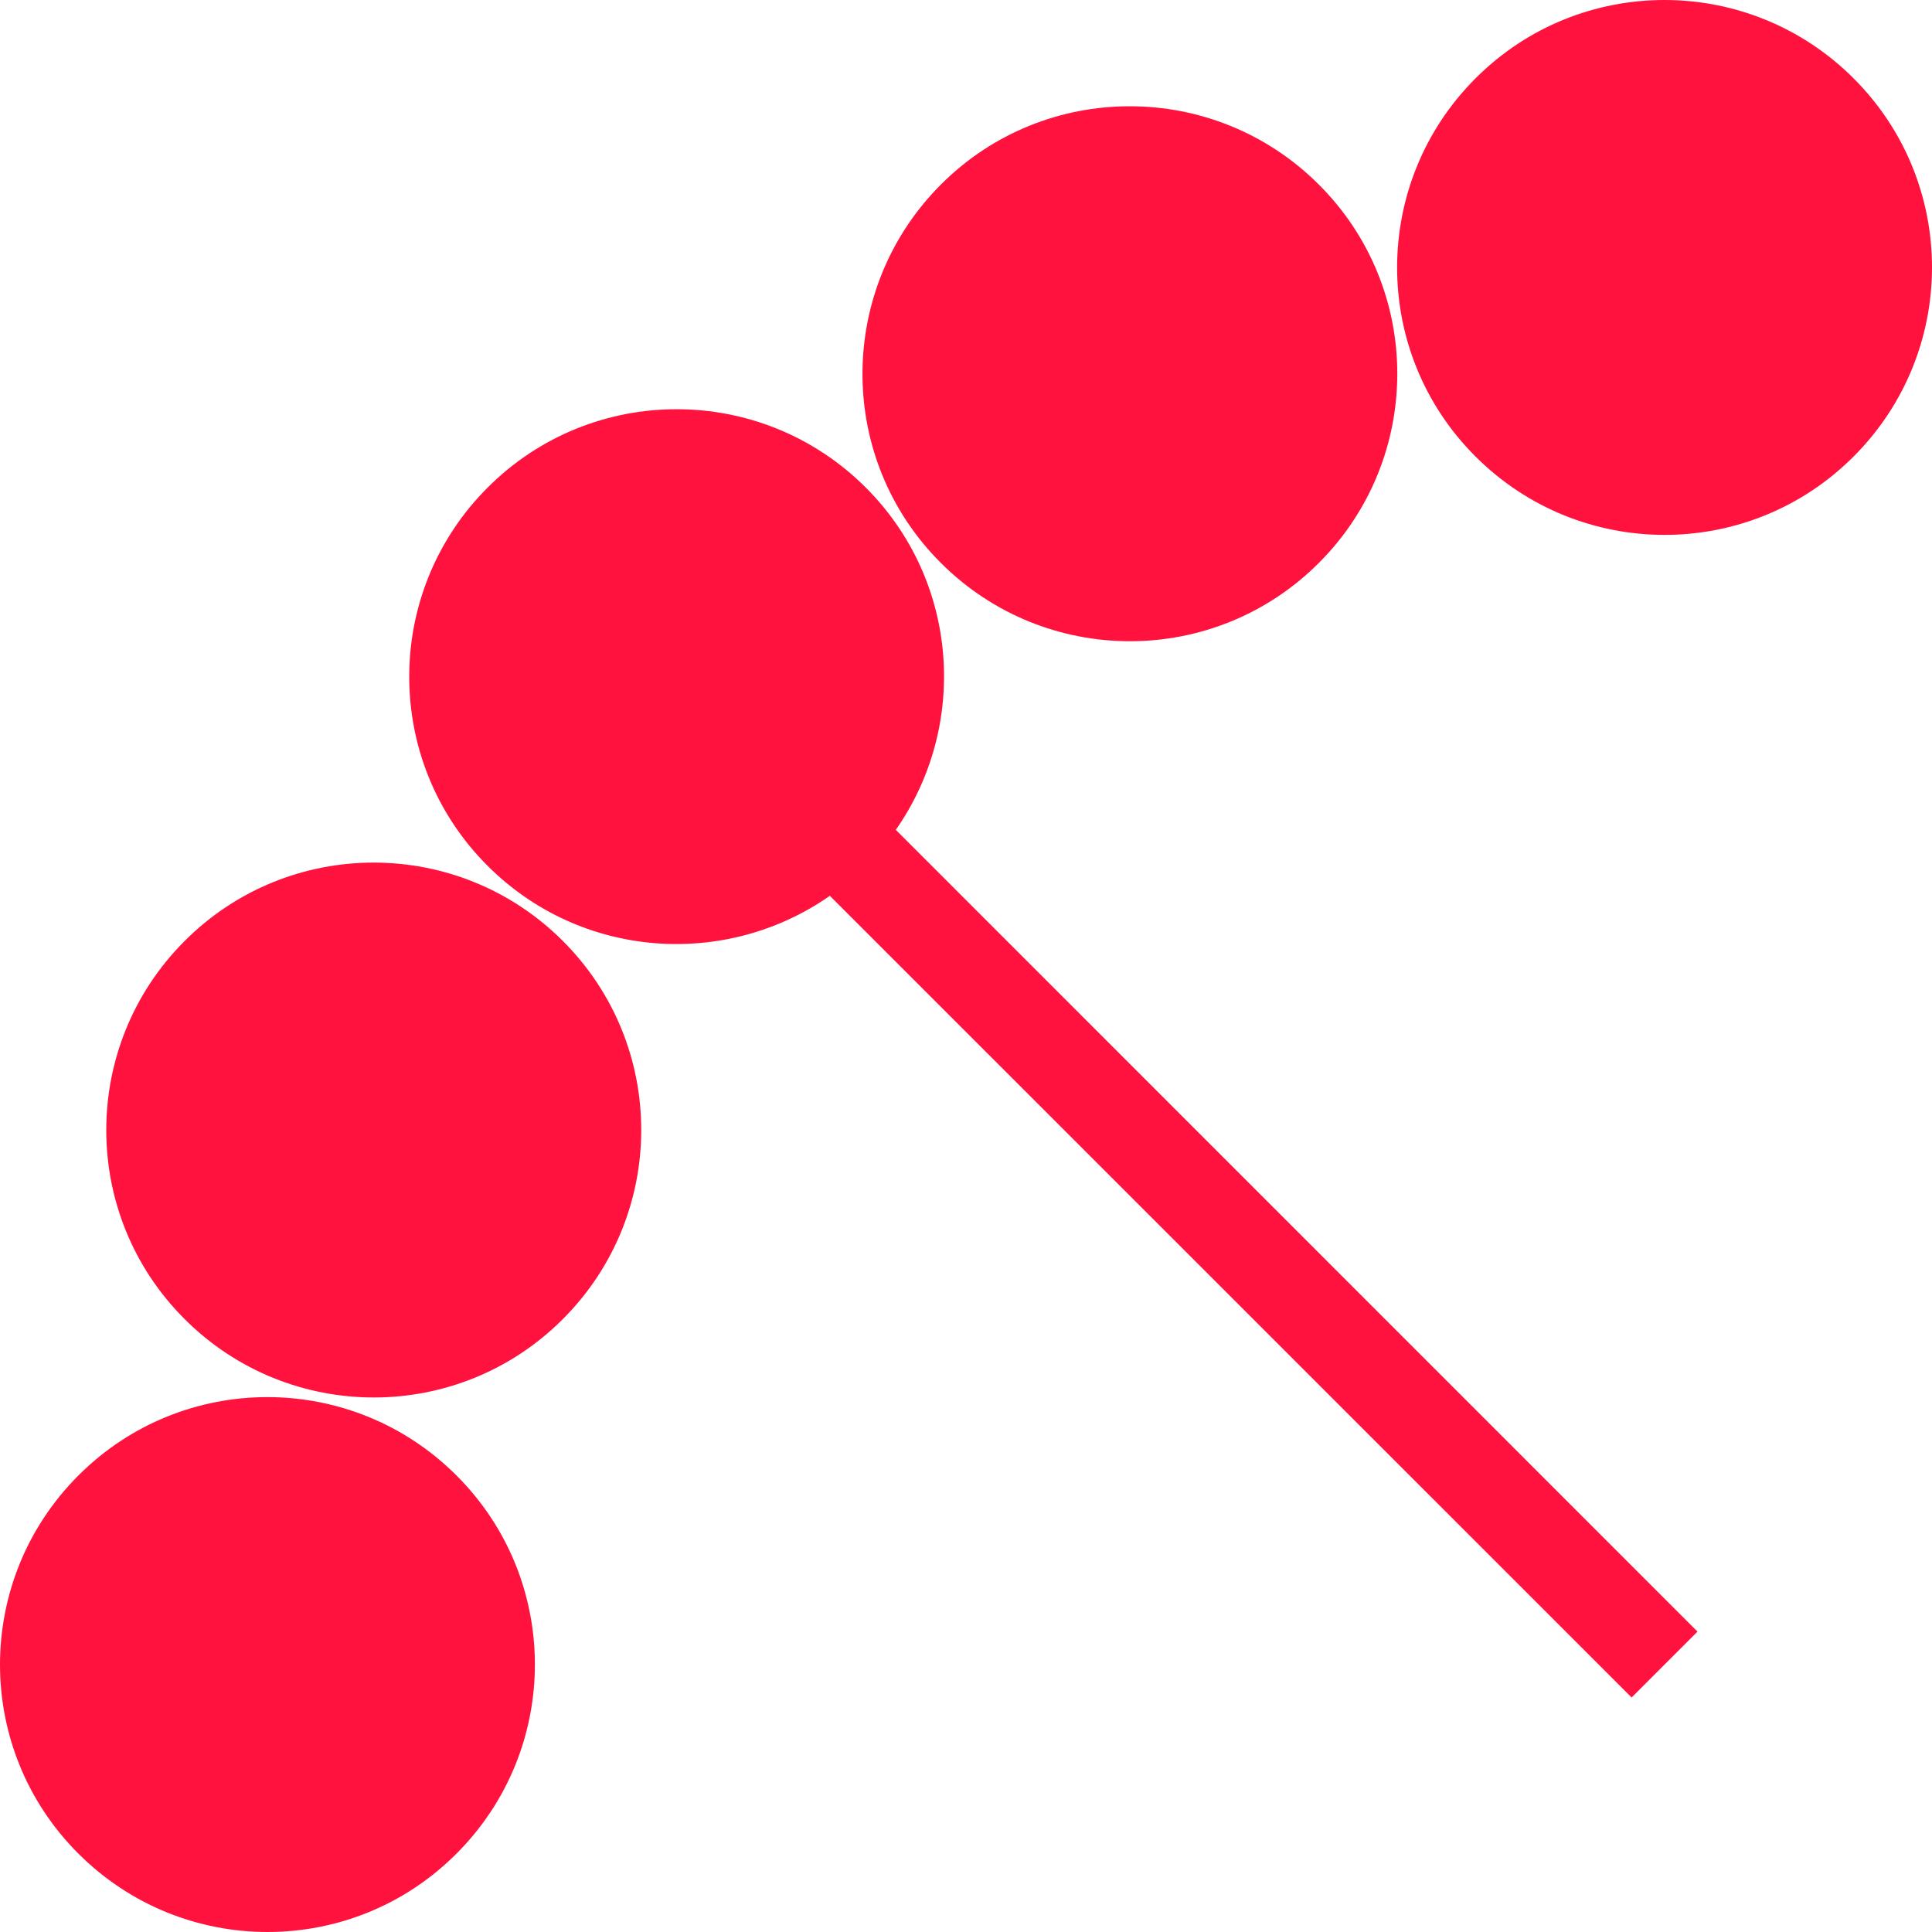 <svg width="21" height="21" viewBox="0 0 21 21" fill="none" xmlns="http://www.w3.org/2000/svg">
<path d="M9.411 5.3C8.275 4.164 6.434 4.164 5.3 5.3C4.164 6.436 4.164 8.277 5.3 9.411C6.314 10.425 7.886 10.53 9.02 9.737L17.735 18.451L18.451 17.735L9.737 9.02C10.53 7.886 10.425 6.314 9.411 5.3Z" fill="#FF123D"/>
<path d="M20.148 0.852C19.012 -0.284 17.171 -0.284 16.038 0.852C14.902 1.988 14.902 3.829 16.038 4.962C17.174 6.098 19.014 6.098 20.148 4.962C21.284 3.826 21.284 1.986 20.148 0.852Z" fill="#FF123D"/>
<path d="M2.007 14.338C0.871 13.205 0.871 11.364 2.007 10.228C3.141 9.092 4.982 9.092 6.118 10.228C7.254 11.362 7.254 13.202 6.118 14.338C4.984 15.474 3.143 15.474 2.007 14.338Z" fill="#FF123D"/>
<path d="M0.852 20.148C-0.284 19.014 -0.284 17.174 0.852 16.038C1.986 14.902 3.826 14.902 4.962 16.038C6.098 17.171 6.098 19.012 4.962 20.148C3.829 21.284 1.988 21.284 0.852 20.148Z" fill="#FF123D"/>
<path d="M14.336 2.007C15.472 3.141 15.472 4.982 14.336 6.118C13.202 7.254 11.362 7.254 10.226 6.118C9.09 4.984 9.092 3.143 10.226 2.007C11.359 0.871 13.2 0.871 14.336 2.007Z" fill="#FF123D"/>
</svg>
